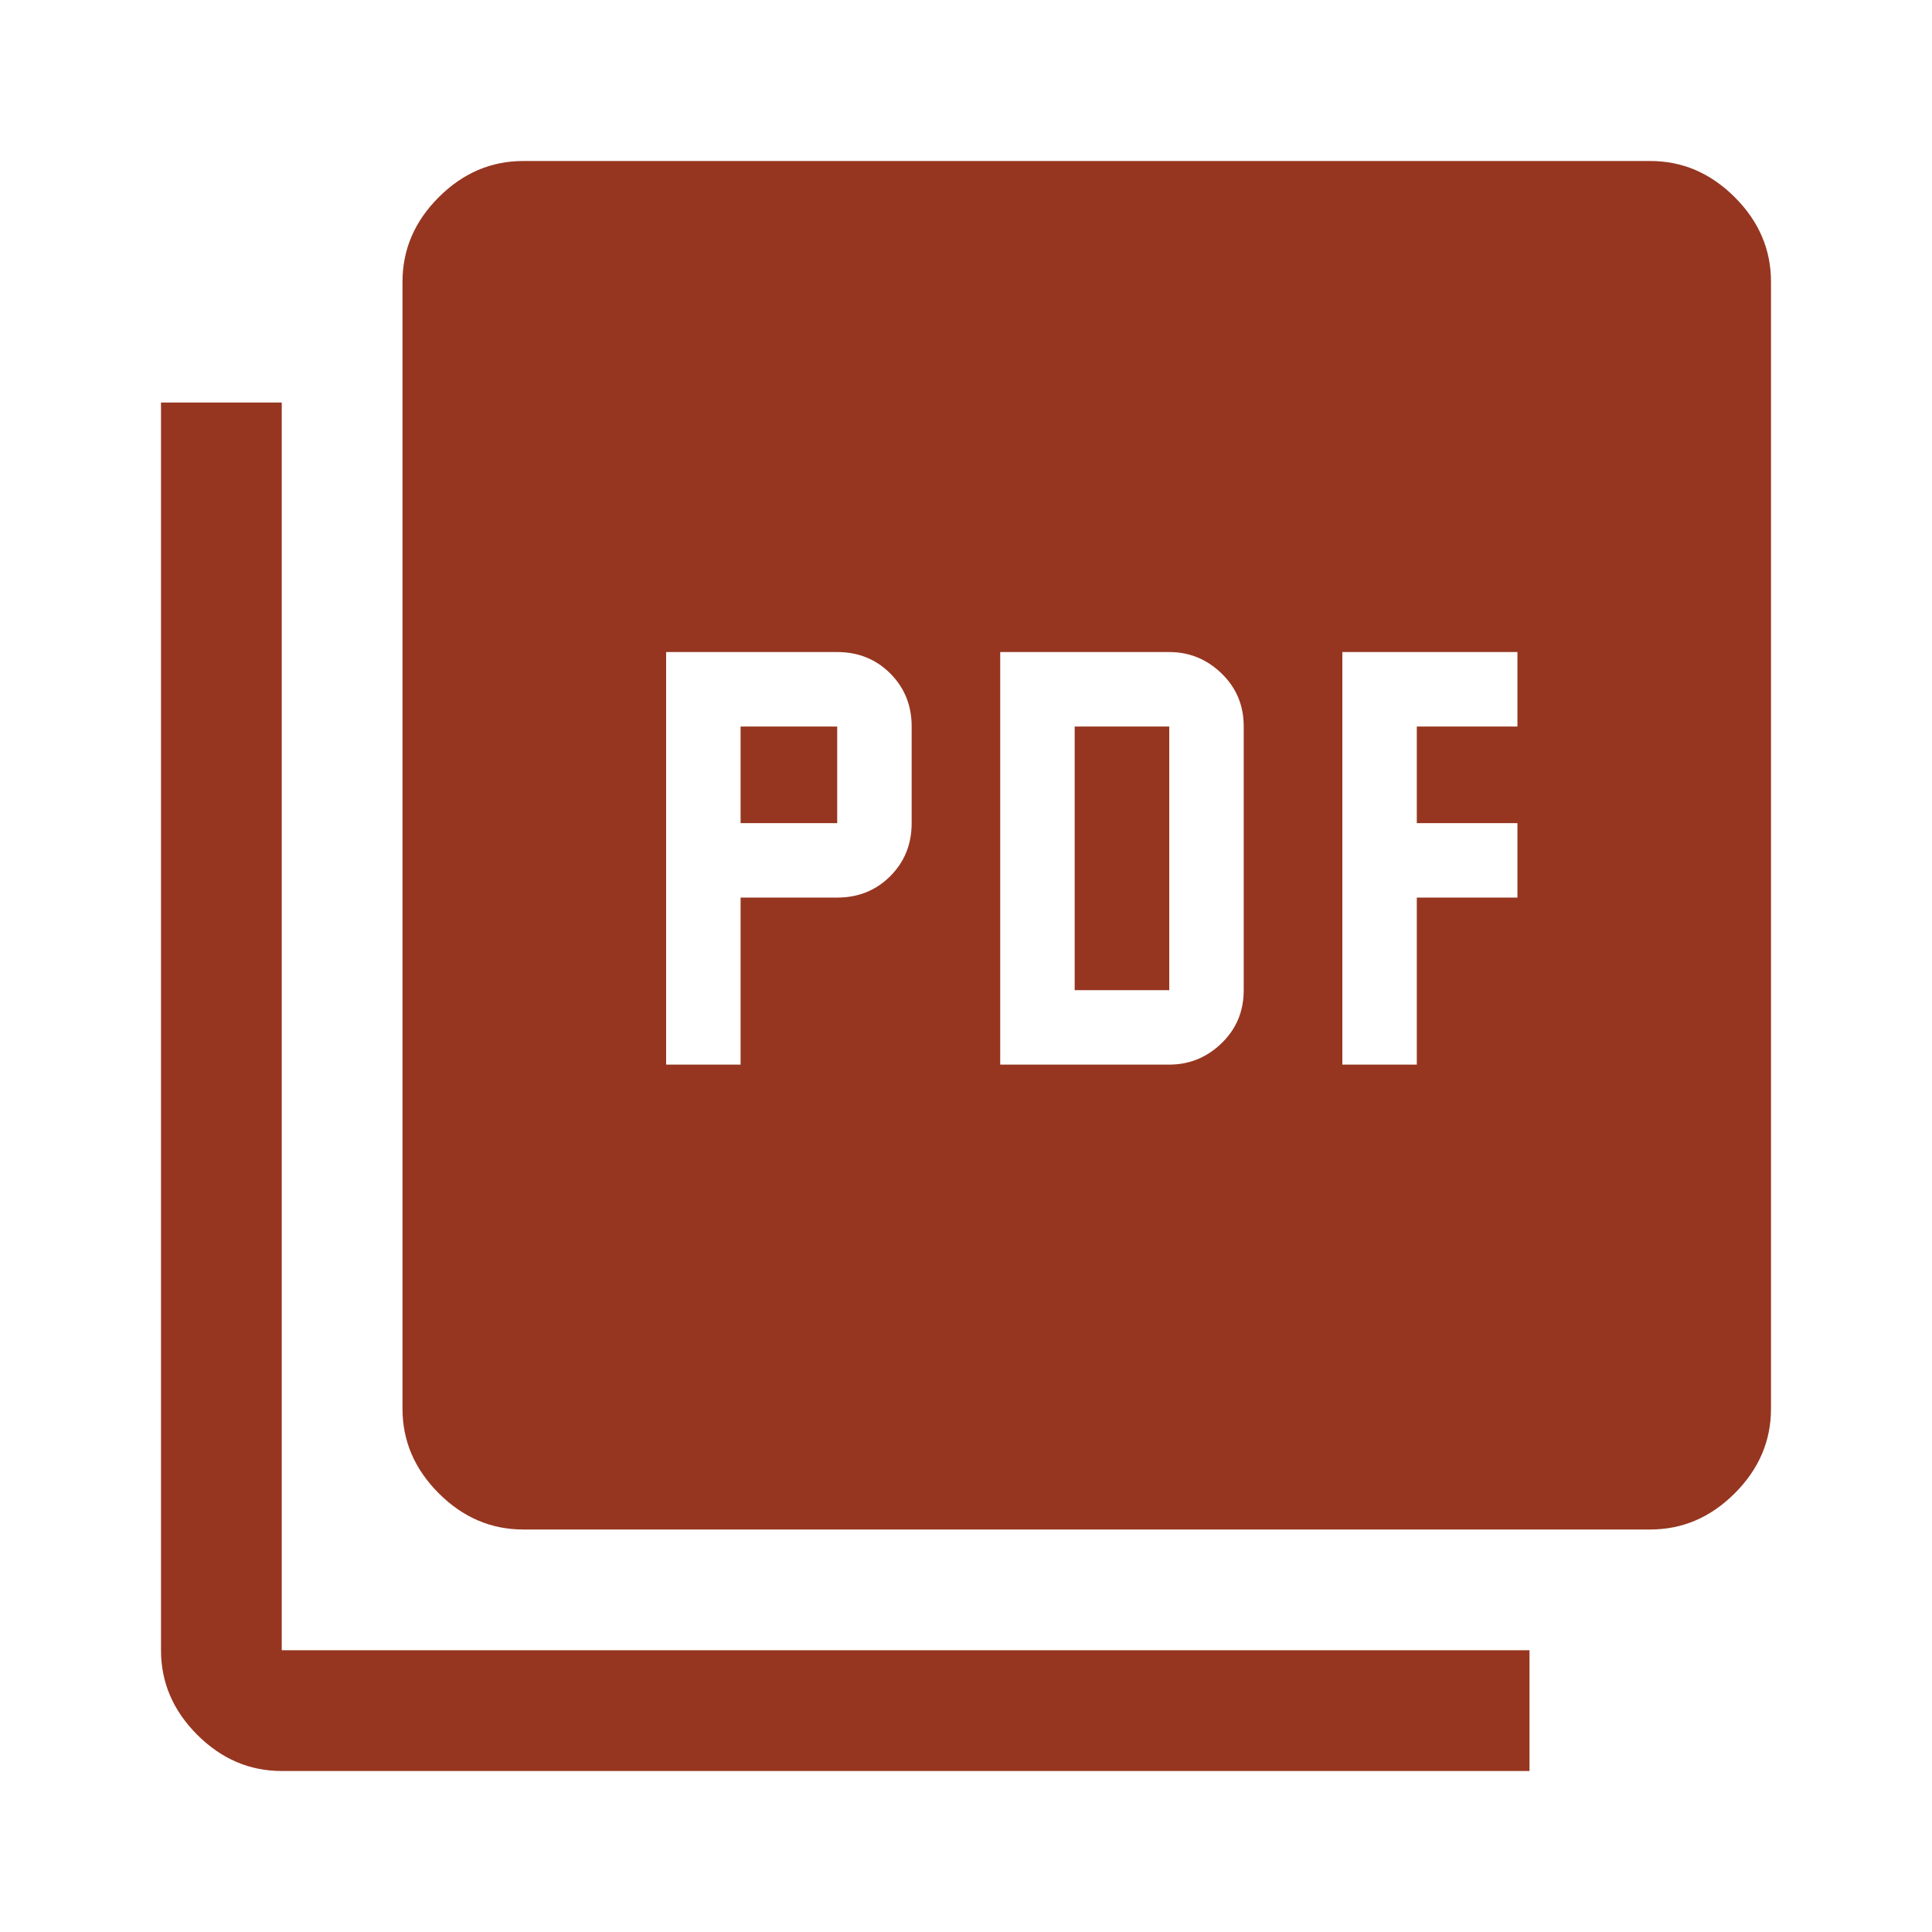 <svg xmlns="http://www.w3.org/2000/svg" height="48px" viewBox="0 -960 960 960" width="48px" fill="#963620"><path d="M331-431h37v-83h48q15.73 0 26.36-10.64Q453-535.28 453-551v-48q0-15.72-10.64-26.36Q431.73-636 416-636h-85v205Zm37-120v-48h48v48h-48Zm129 120h84q15 0 26-10.64 11-10.63 11-26.36v-131q0-15.72-11-26.36Q596-636 581-636h-84v205Zm37-37v-131h47v131h-47Zm133 37h37v-83h50v-37h-50v-48h50v-37h-87v205ZM260-200q-24 0-42-18t-18-42v-560q0-24 18-42t42-18h560q24 0 42 18t18 42v560q0 24-18 42t-42 18H260ZM140-80q-24 0-42-18t-18-42v-620h60v620h620v60H140Z"/></svg>